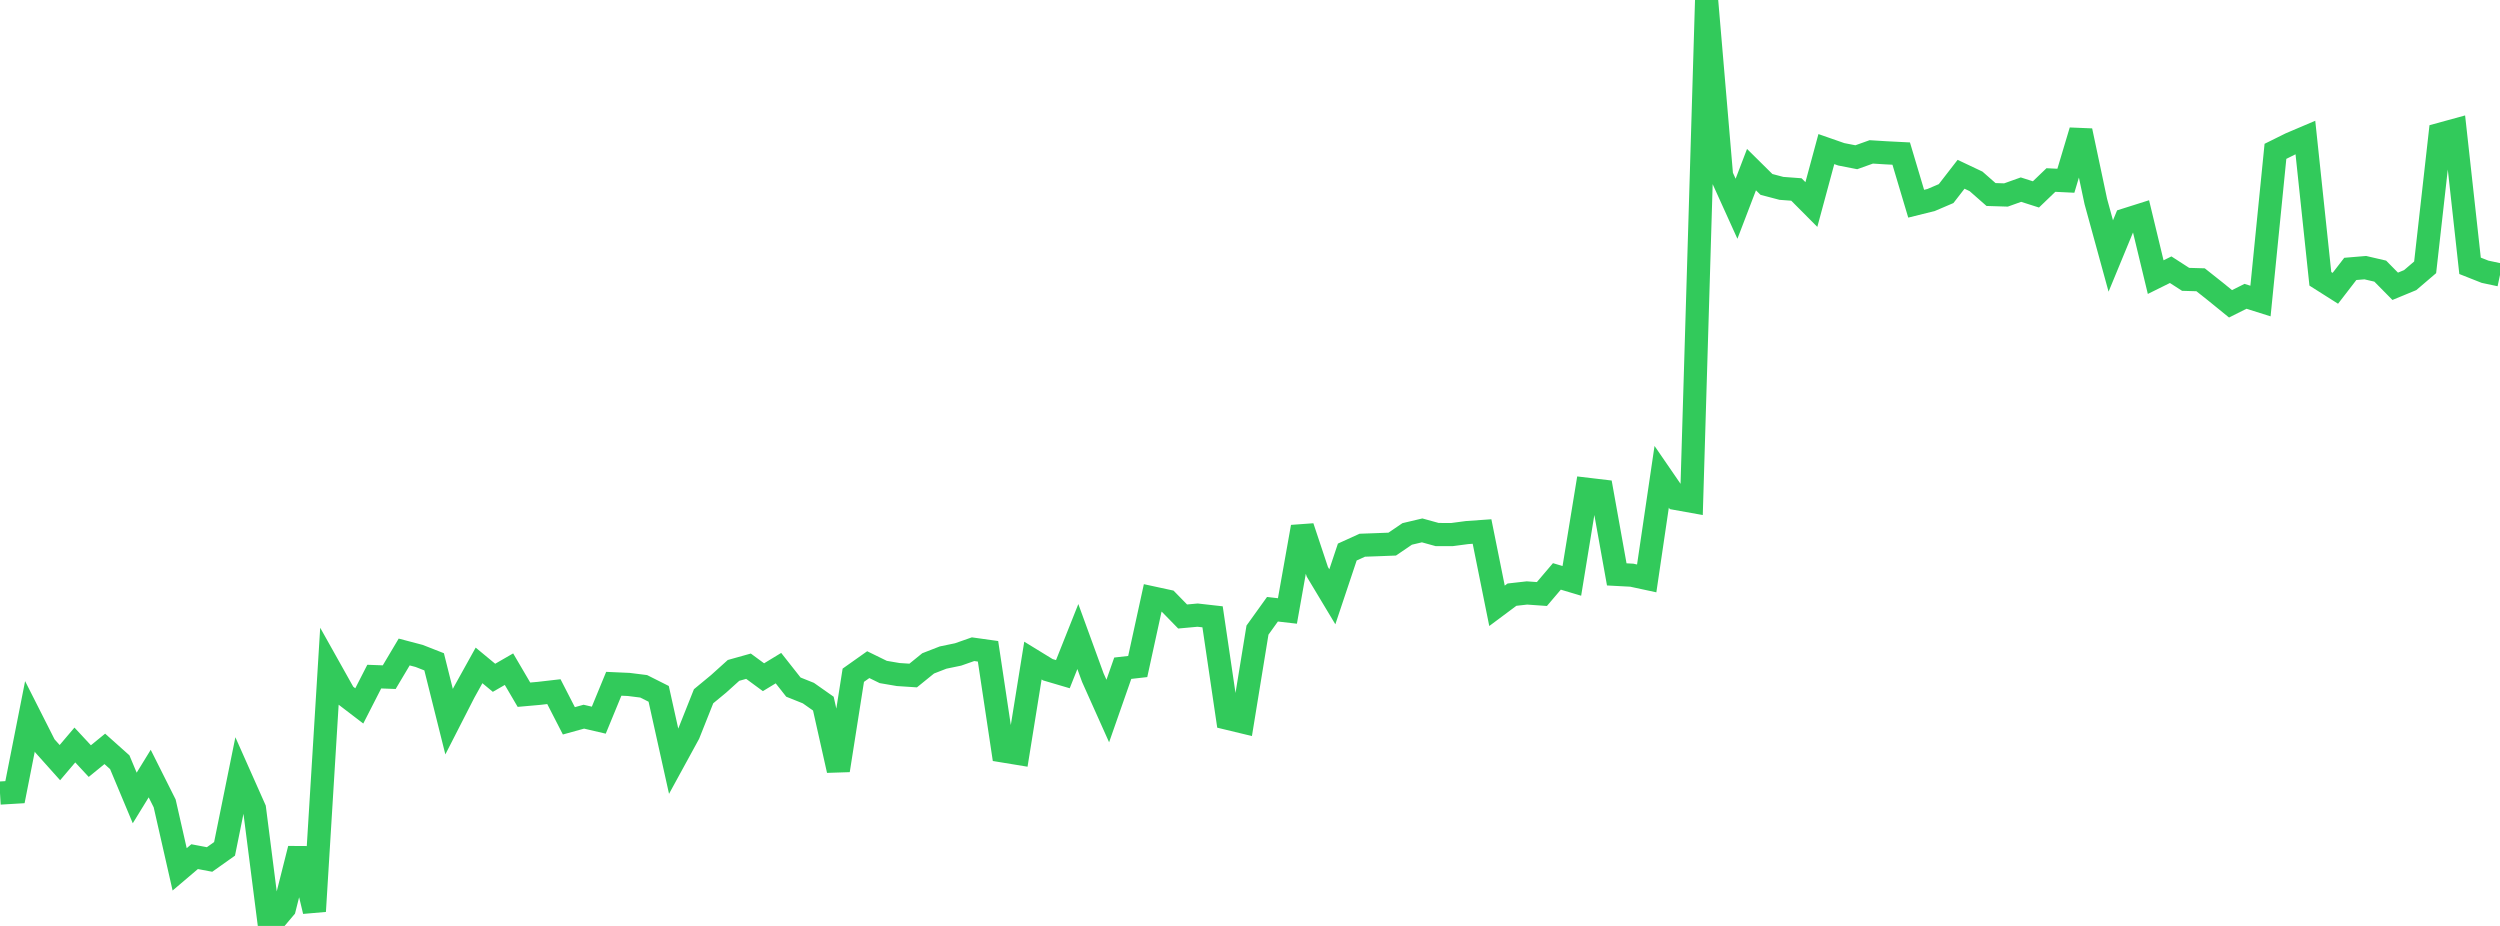 <?xml version="1.0" standalone="no"?>
<!DOCTYPE svg PUBLIC "-//W3C//DTD SVG 1.1//EN" "http://www.w3.org/Graphics/SVG/1.1/DTD/svg11.dtd">

<svg width="135" height="50" viewBox="0 0 135 50" preserveAspectRatio="none" 
  xmlns="http://www.w3.org/2000/svg"
  xmlns:xlink="http://www.w3.org/1999/xlink">


<polyline points="0.0, 42.825 0.808, 42.777 1.617, 38.682 2.425, 40.278 3.234, 41.182 4.042, 40.23 4.85, 41.099 5.659, 40.439 6.467, 41.16 7.275, 43.09 8.084, 41.773 8.892, 43.384 9.701, 46.945 10.509, 46.259 11.317, 46.412 12.126, 45.838 12.934, 41.853 13.743, 43.673 14.551, 50.0 15.359, 49.043 16.168, 45.833 16.976, 49.206 17.784, 36.057 18.593, 37.501 19.401, 38.119 20.21, 36.537 21.018, 36.567 21.826, 35.208 22.635, 35.421 23.443, 35.738 24.251, 38.97 25.06, 37.388 25.868, 35.932 26.677, 36.601 27.485, 36.135 28.293, 37.514 29.102, 37.442 29.91, 37.349 30.719, 38.925 31.527, 38.701 32.335, 38.889 33.144, 36.924 33.952, 36.96 34.76, 37.061 35.569, 37.468 36.377, 41.108 37.186, 39.628 37.994, 37.597 38.802, 36.93 39.611, 36.201 40.419, 35.975 41.228, 36.57 42.036, 36.079 42.844, 37.104 43.653, 37.428 44.461, 37.996 45.269, 41.599 46.078, 36.463 46.886, 35.891 47.695, 36.287 48.503, 36.425 49.311, 36.478 50.12, 35.822 50.928, 35.508 51.737, 35.34 52.545, 35.057 53.353, 35.17 54.162, 40.551 54.97, 40.684 55.778, 35.671 56.587, 36.167 57.395, 36.405 58.204, 34.373 59.012, 36.591 59.82, 38.395 60.629, 36.084 61.437, 35.992 62.246, 32.288 63.054, 32.463 63.862, 33.291 64.671, 33.217 65.479, 33.308 66.287, 38.786 67.096, 38.981 67.904, 34.026 68.713, 32.899 69.521, 32.992 70.329, 28.453 71.138, 30.881 71.946, 32.227 72.754, 29.81 73.563, 29.442 74.371, 29.413 75.18, 29.382 75.988, 28.832 76.796, 28.641 77.605, 28.865 78.413, 28.866 79.222, 28.759 80.03, 28.702 80.838, 32.714 81.647, 32.111 82.455, 32.02 83.263, 32.077 84.072, 31.126 84.88, 31.367 85.689, 26.418 86.497, 26.514 87.305, 31.017 88.114, 31.06 88.922, 31.234 89.731, 25.747 90.539, 26.924 91.347, 27.069 92.156, 0.0 92.964, 9.489 93.772, 11.273 94.581, 9.16 95.389, 9.959 96.198, 10.172 97.006, 10.232 97.814, 11.044 98.623, 8.051 99.431, 8.333 100.24, 8.491 101.048, 8.202 101.856, 8.252 102.665, 8.293 103.473, 11.001 104.281, 10.8 105.09, 10.454 105.898, 9.411 106.707, 9.794 107.515, 10.504 108.323, 10.529 109.132, 10.24 109.94, 10.498 110.749, 9.721 111.557, 9.76 112.365, 7.062 113.174, 10.881 113.982, 13.824 114.79, 11.867 115.599, 11.611 116.407, 14.965 117.216, 14.564 118.024, 15.085 118.832, 15.108 119.641, 15.749 120.449, 16.406 121.257, 16.001 122.066, 16.256 122.874, 8.172 123.683, 7.771 124.491, 7.427 125.299, 15.056 126.108, 15.569 126.916, 14.521 127.725, 14.453 128.533, 14.641 129.341, 15.46 130.15, 15.126 130.958, 14.435 131.766, 7.252 132.575, 7.03 133.383, 14.354 134.192, 14.674 135.0, 14.846" fill="none" stroke="#32ca5b" stroke-width="1.25"/>

</svg>